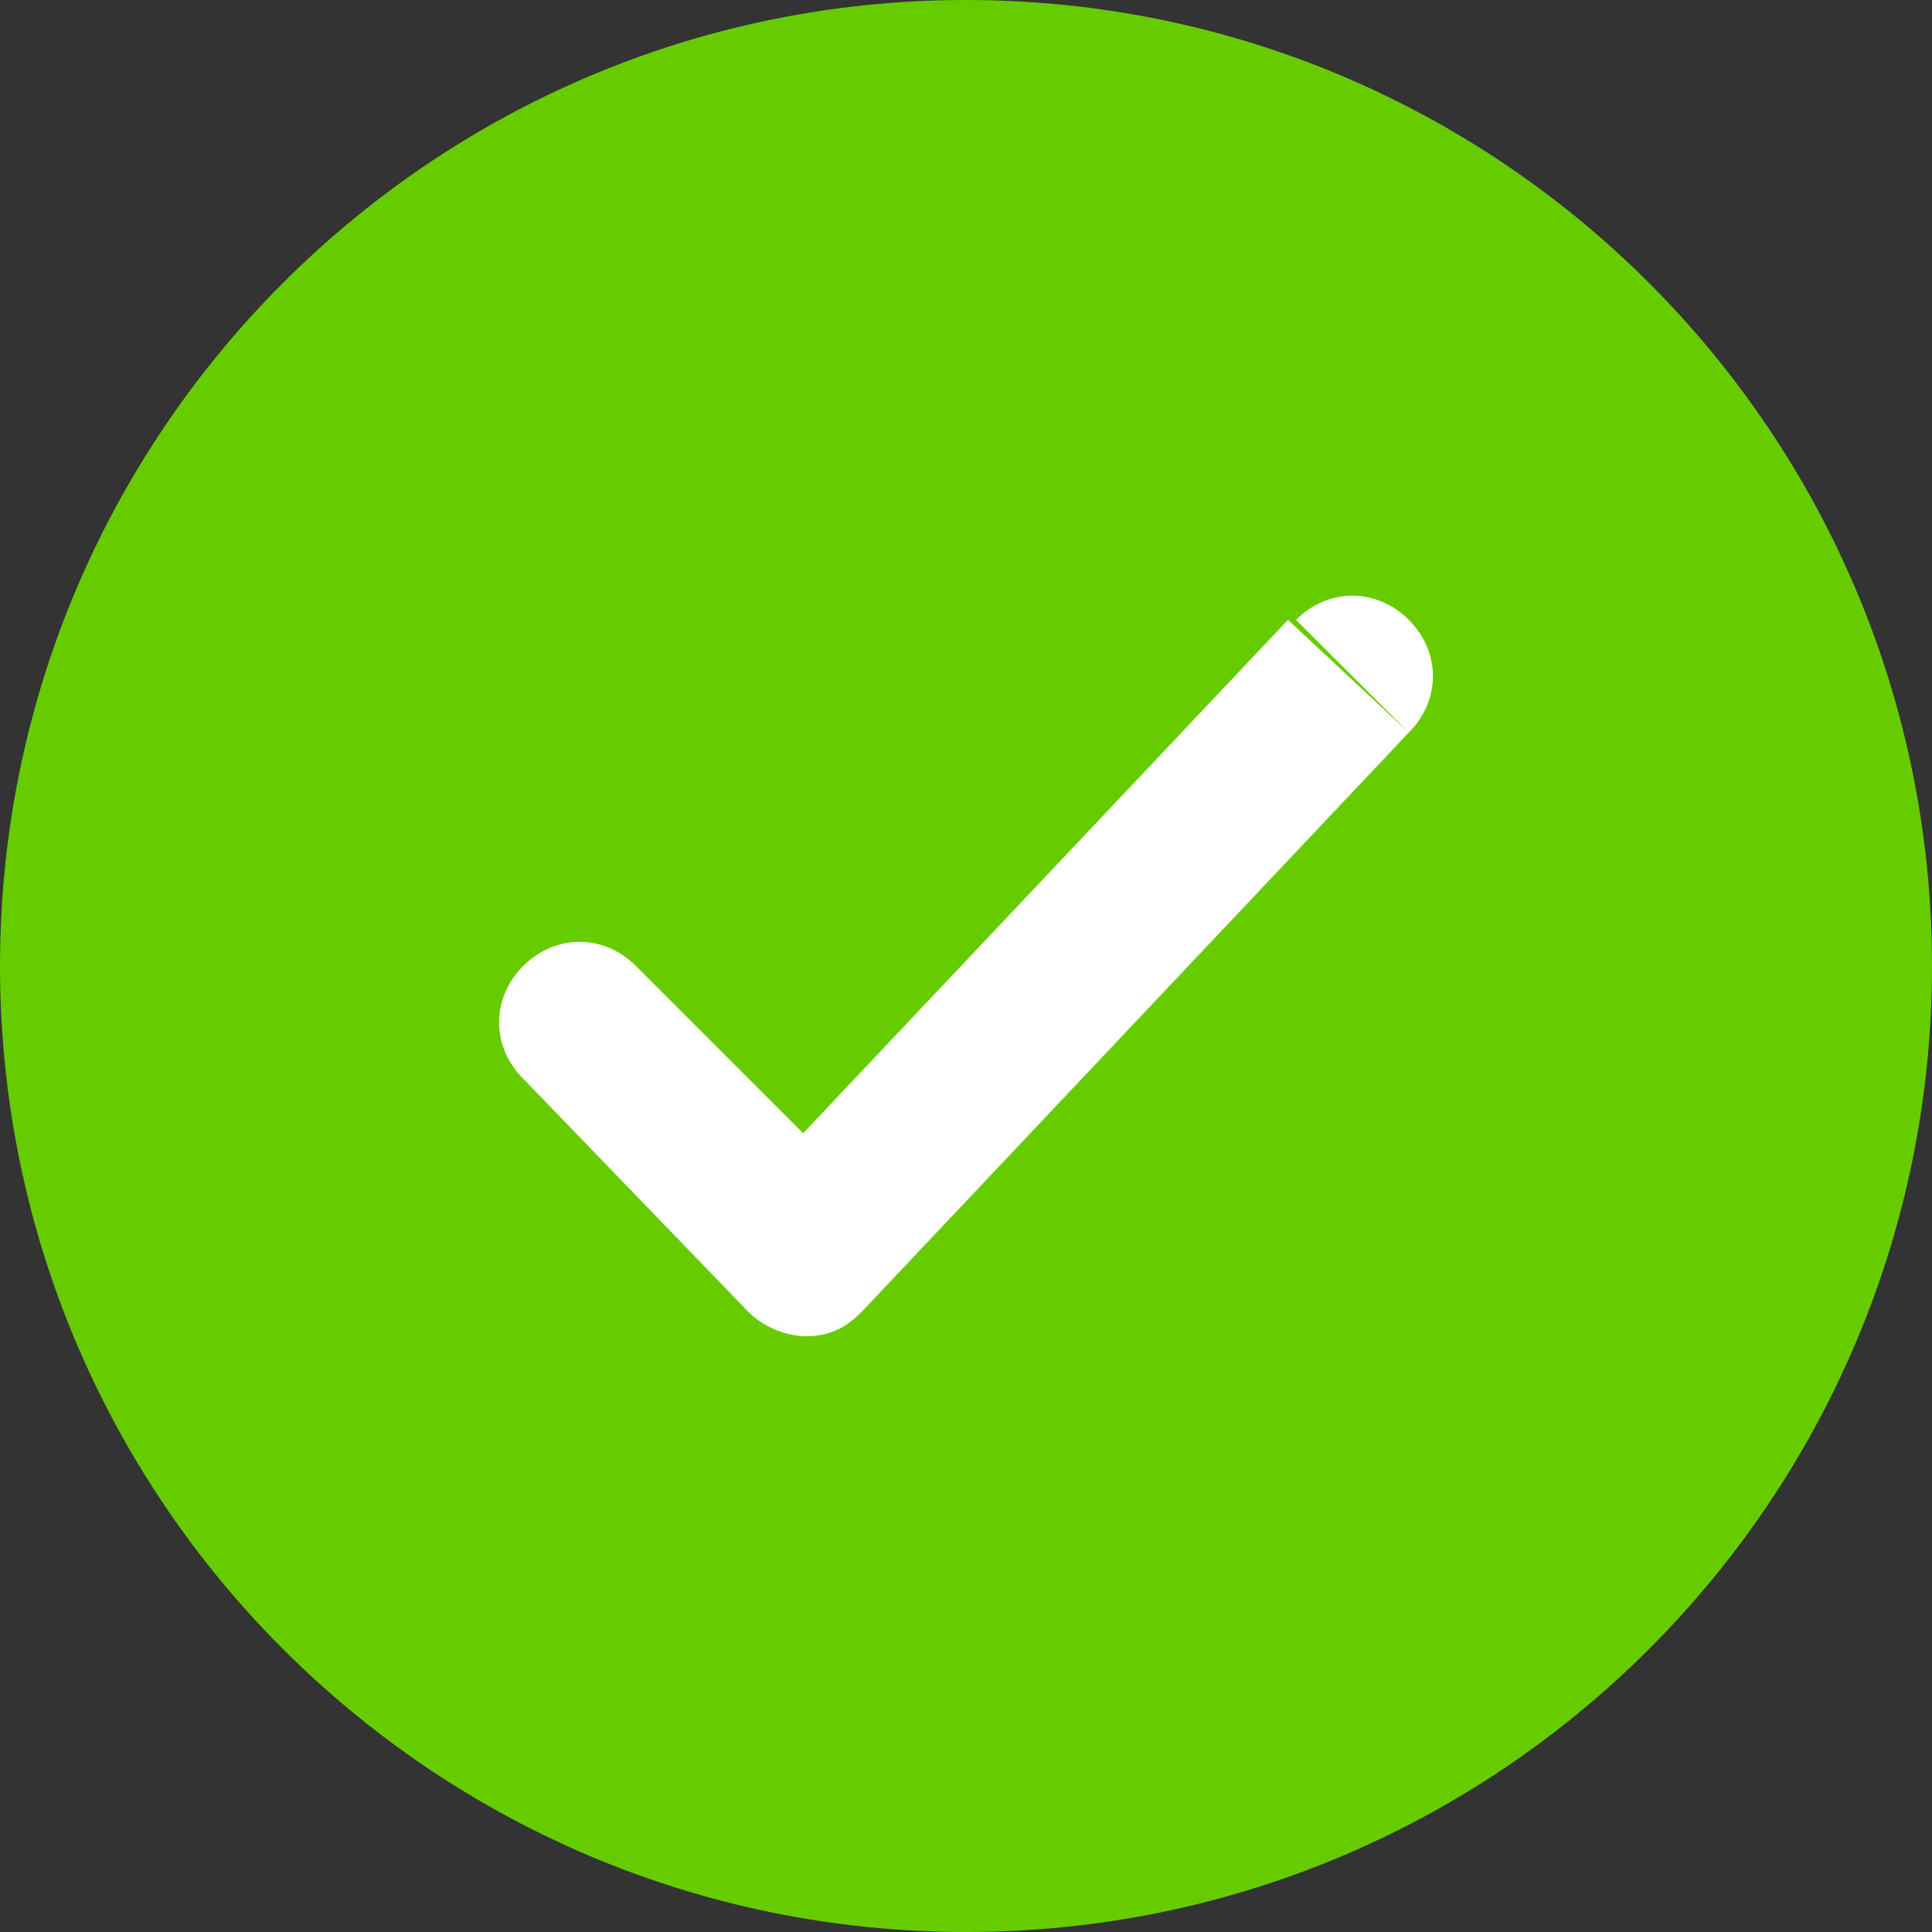 <svg xmlns="http://www.w3.org/2000/svg" width="24" height="24" fill="none" xmlns:v="https://vecta.io/nano"><rect width="100%" height="100%" fill="#333333" stroke="none"/><g clip-path="url(#A)"><path d="M12 24c6.627 0 12-5.373 12-12S18.627 0 12 0 0 5.373 0 12s5.373 12 12 12z" fill="#6c0"/><path d="M7.9 12c-.4-.4-1-.4-1.4 0s-.4 1 0 1.4L7.9 12zm2.1 3.6l-.7.7a1.08 1.08 0 0 0 .7.3c.3 0 .5-.1.7-.3l-.7-.7zm7.5-6.5c.4-.4.4-1 0-1.4s-1-.4-1.4 0l1.4 1.4zm-11 4.3l2.8 2.9 1.5-1.4L7.9 12l-1.4 1.4zm4.2 2.9l6.8-7.2L16 7.7l-6.8 7.2 1.5 1.4z" fill="#fff"/></g><defs><clipPath id="A"><path fill="#fff" d="M0 0h24v24H0z"/></clipPath></defs></svg>